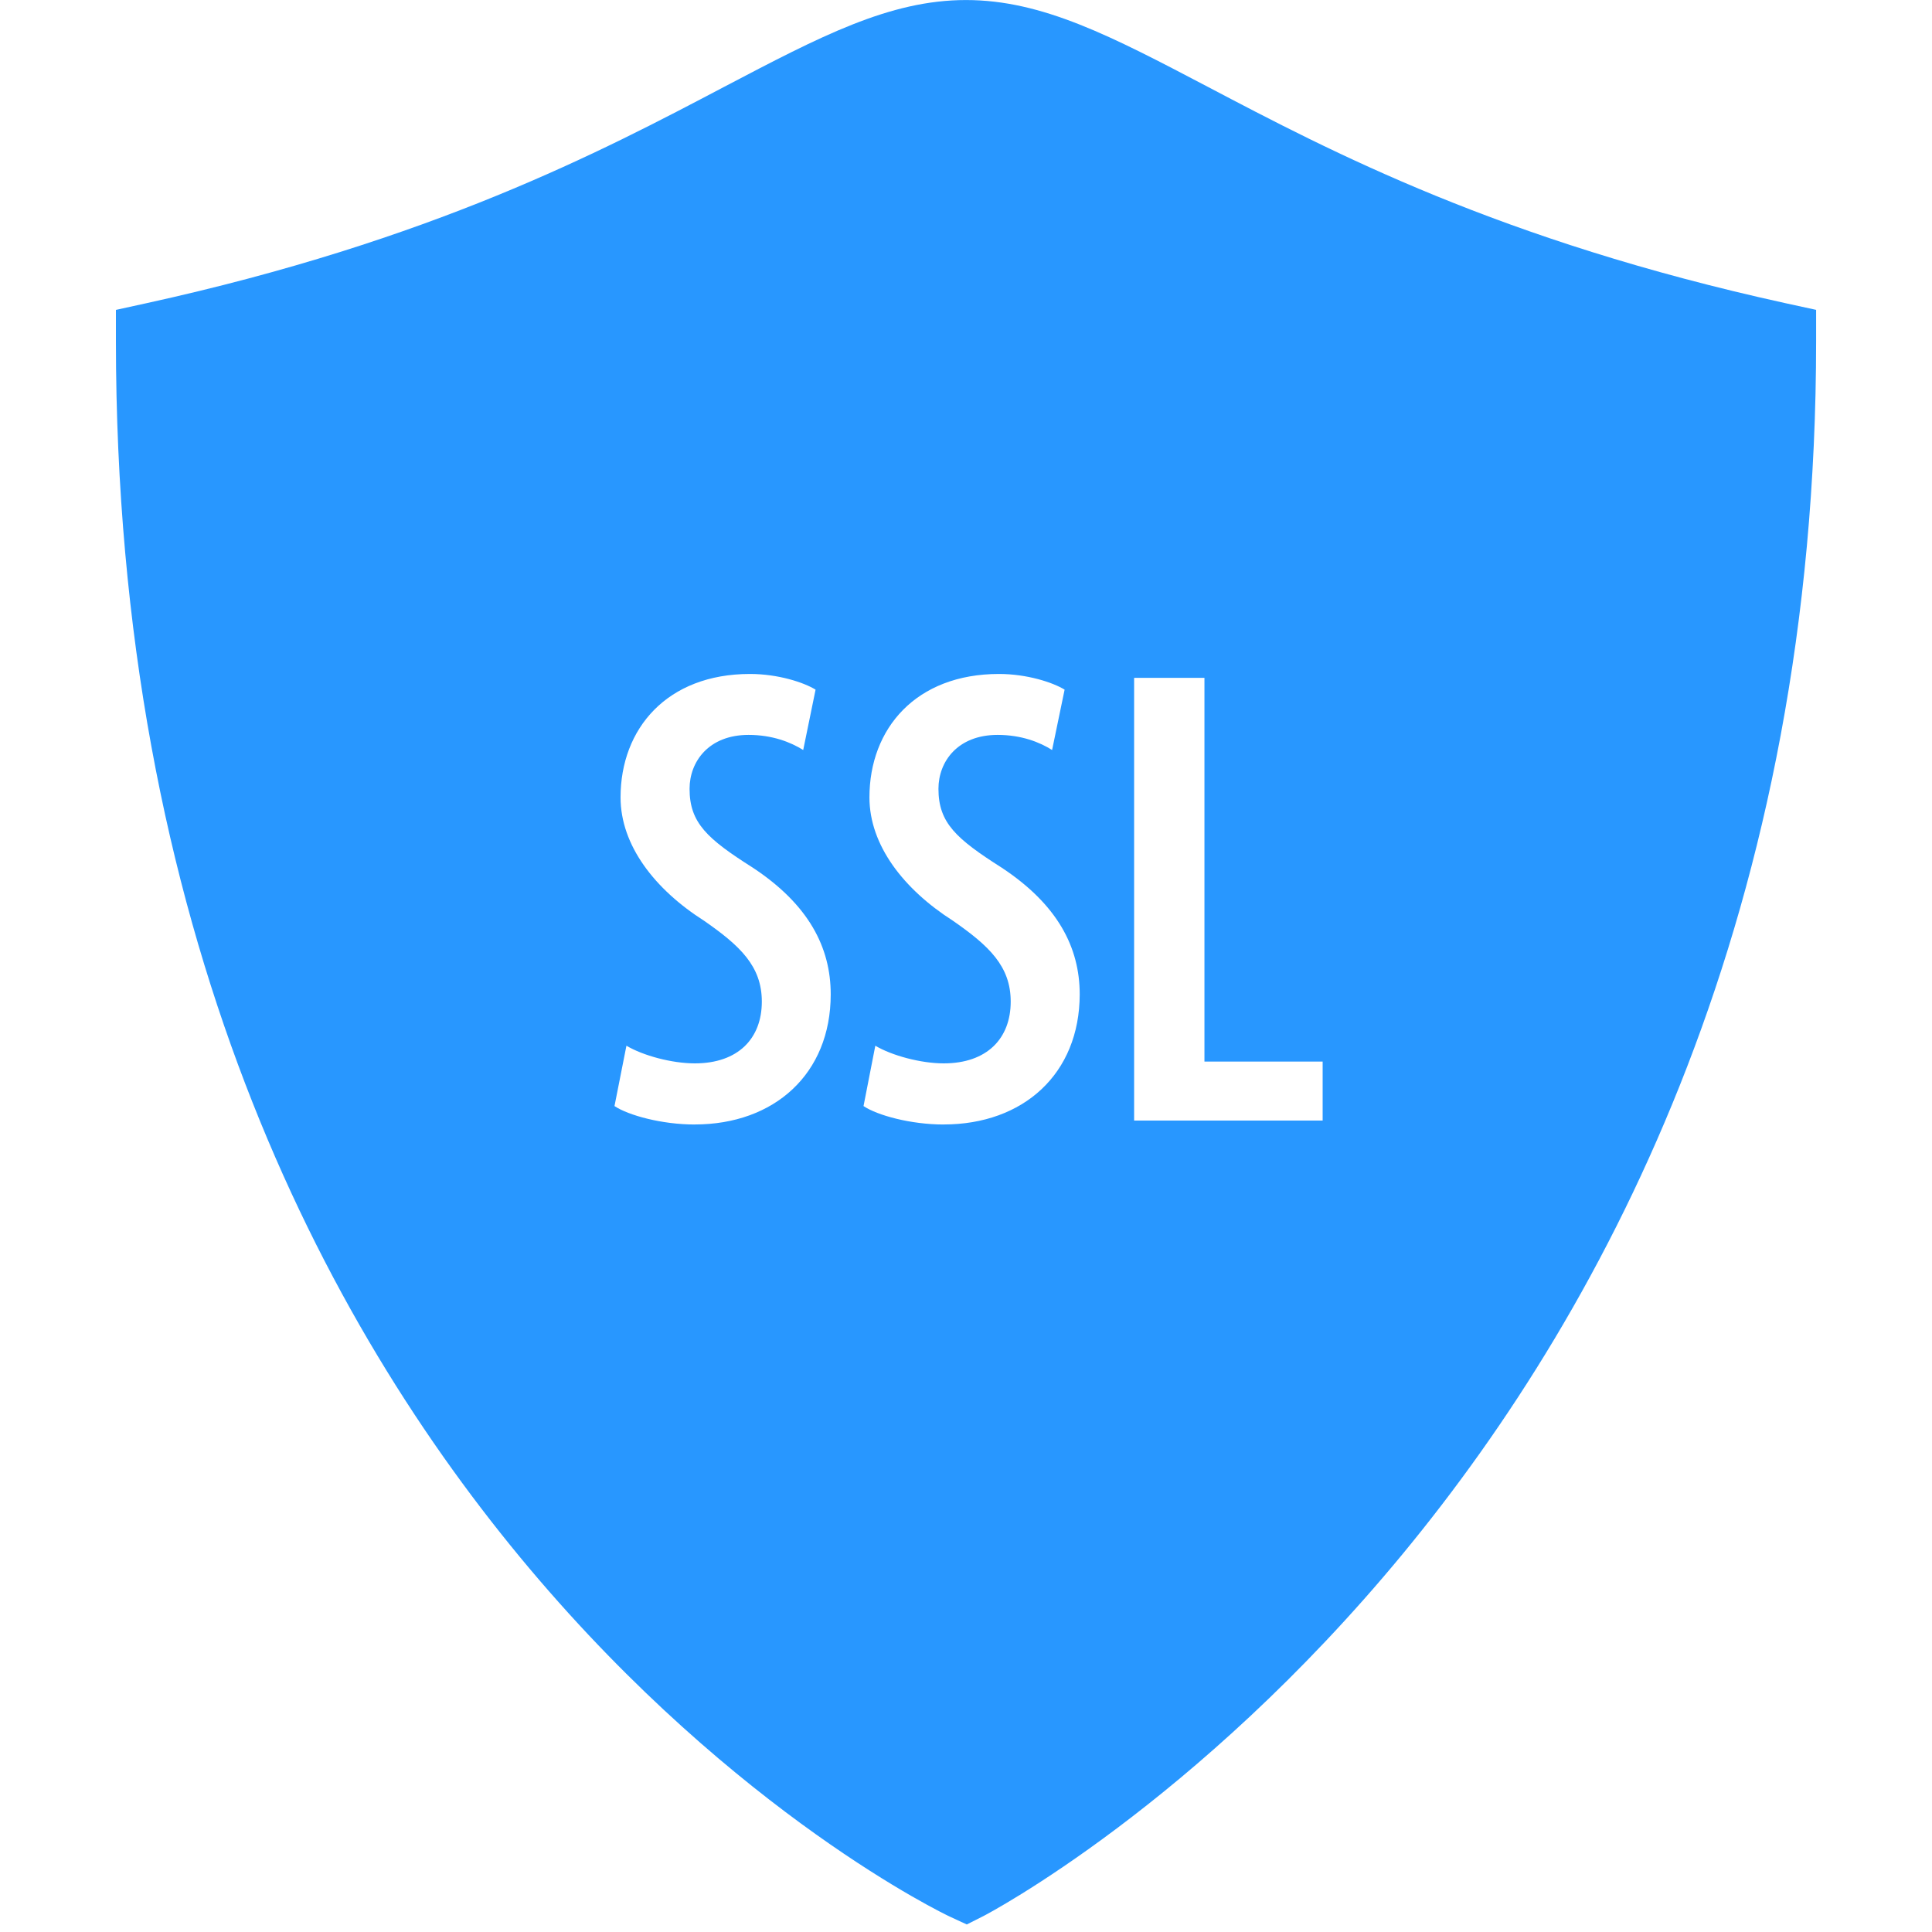 <svg xmlns="http://www.w3.org/2000/svg" xmlns:xlink="http://www.w3.org/1999/xlink" viewBox="0,0,256,256" width="100px" height="100px" fill-rule="nonzero"><g fill="#2897ff" fill-rule="nonzero" stroke="none" stroke-width="1" stroke-linecap="butt" stroke-linejoin="miter" stroke-miterlimit="10" stroke-dasharray="" stroke-dashoffset="0" font-family="none" font-weight="none" font-size="none" text-anchor="none" style="mix-blend-mode: normal"><g transform="scale(5.12,5.12)"><path d="M46.215,7.848c-7.402,-1.625 -11.773,-3.926 -14.965,-5.605c-2.48,-1.301 -4.27,-2.242 -6.25,-2.242c-1.98,0 -3.77,0.941 -6.25,2.242c-3.191,1.68 -7.562,3.98 -14.965,5.605l-0.785,0.172v0.805c0,30.461 21.363,40.68 21.582,40.777l0.438,0.203l0.434,-0.219c0.215,-0.109 21.547,-11.312 21.547,-40.762v-0.805zM17.977,29.102c-0.848,0 -1.715,-0.238 -2.074,-0.477l0.309,-1.562c0.426,0.254 1.172,0.457 1.77,0.457c1.121,0 1.734,-0.645 1.734,-1.598c0,-0.918 -0.562,-1.445 -1.496,-2.094c-1.277,-0.812 -2.16,-1.953 -2.16,-3.191c0,-1.785 1.207,-3.195 3.348,-3.195c0.73,0 1.395,0.219 1.699,0.406l-0.32,1.562c-0.324,-0.203 -0.801,-0.391 -1.414,-0.391c-1.035,0 -1.527,0.695 -1.527,1.395c0,0.883 0.457,1.293 1.633,2.039c1.445,0.953 2.02,2.059 2.02,3.281c0,2.059 -1.461,3.367 -3.52,3.367zM24.422,29.102c-0.852,0 -1.719,-0.238 -2.074,-0.477l0.305,-1.562c0.426,0.254 1.176,0.457 1.77,0.457c1.121,0 1.734,-0.645 1.734,-1.598c0,-0.918 -0.562,-1.445 -1.496,-2.094c-1.273,-0.812 -2.16,-1.953 -2.16,-3.191c0,-1.785 1.207,-3.195 3.352,-3.195c0.727,0 1.395,0.219 1.699,0.406l-0.324,1.562c-0.32,-0.203 -0.797,-0.391 -1.41,-0.391c-1.039,0 -1.531,0.695 -1.531,1.395c0,0.883 0.461,1.293 1.633,2.039c1.445,0.953 2.023,2.059 2.023,3.281c-0.004,2.059 -1.461,3.367 -3.52,3.367zM34.23,29h-4.879v-11.457h1.82v9.93h3.059z"></path></g></g></svg>